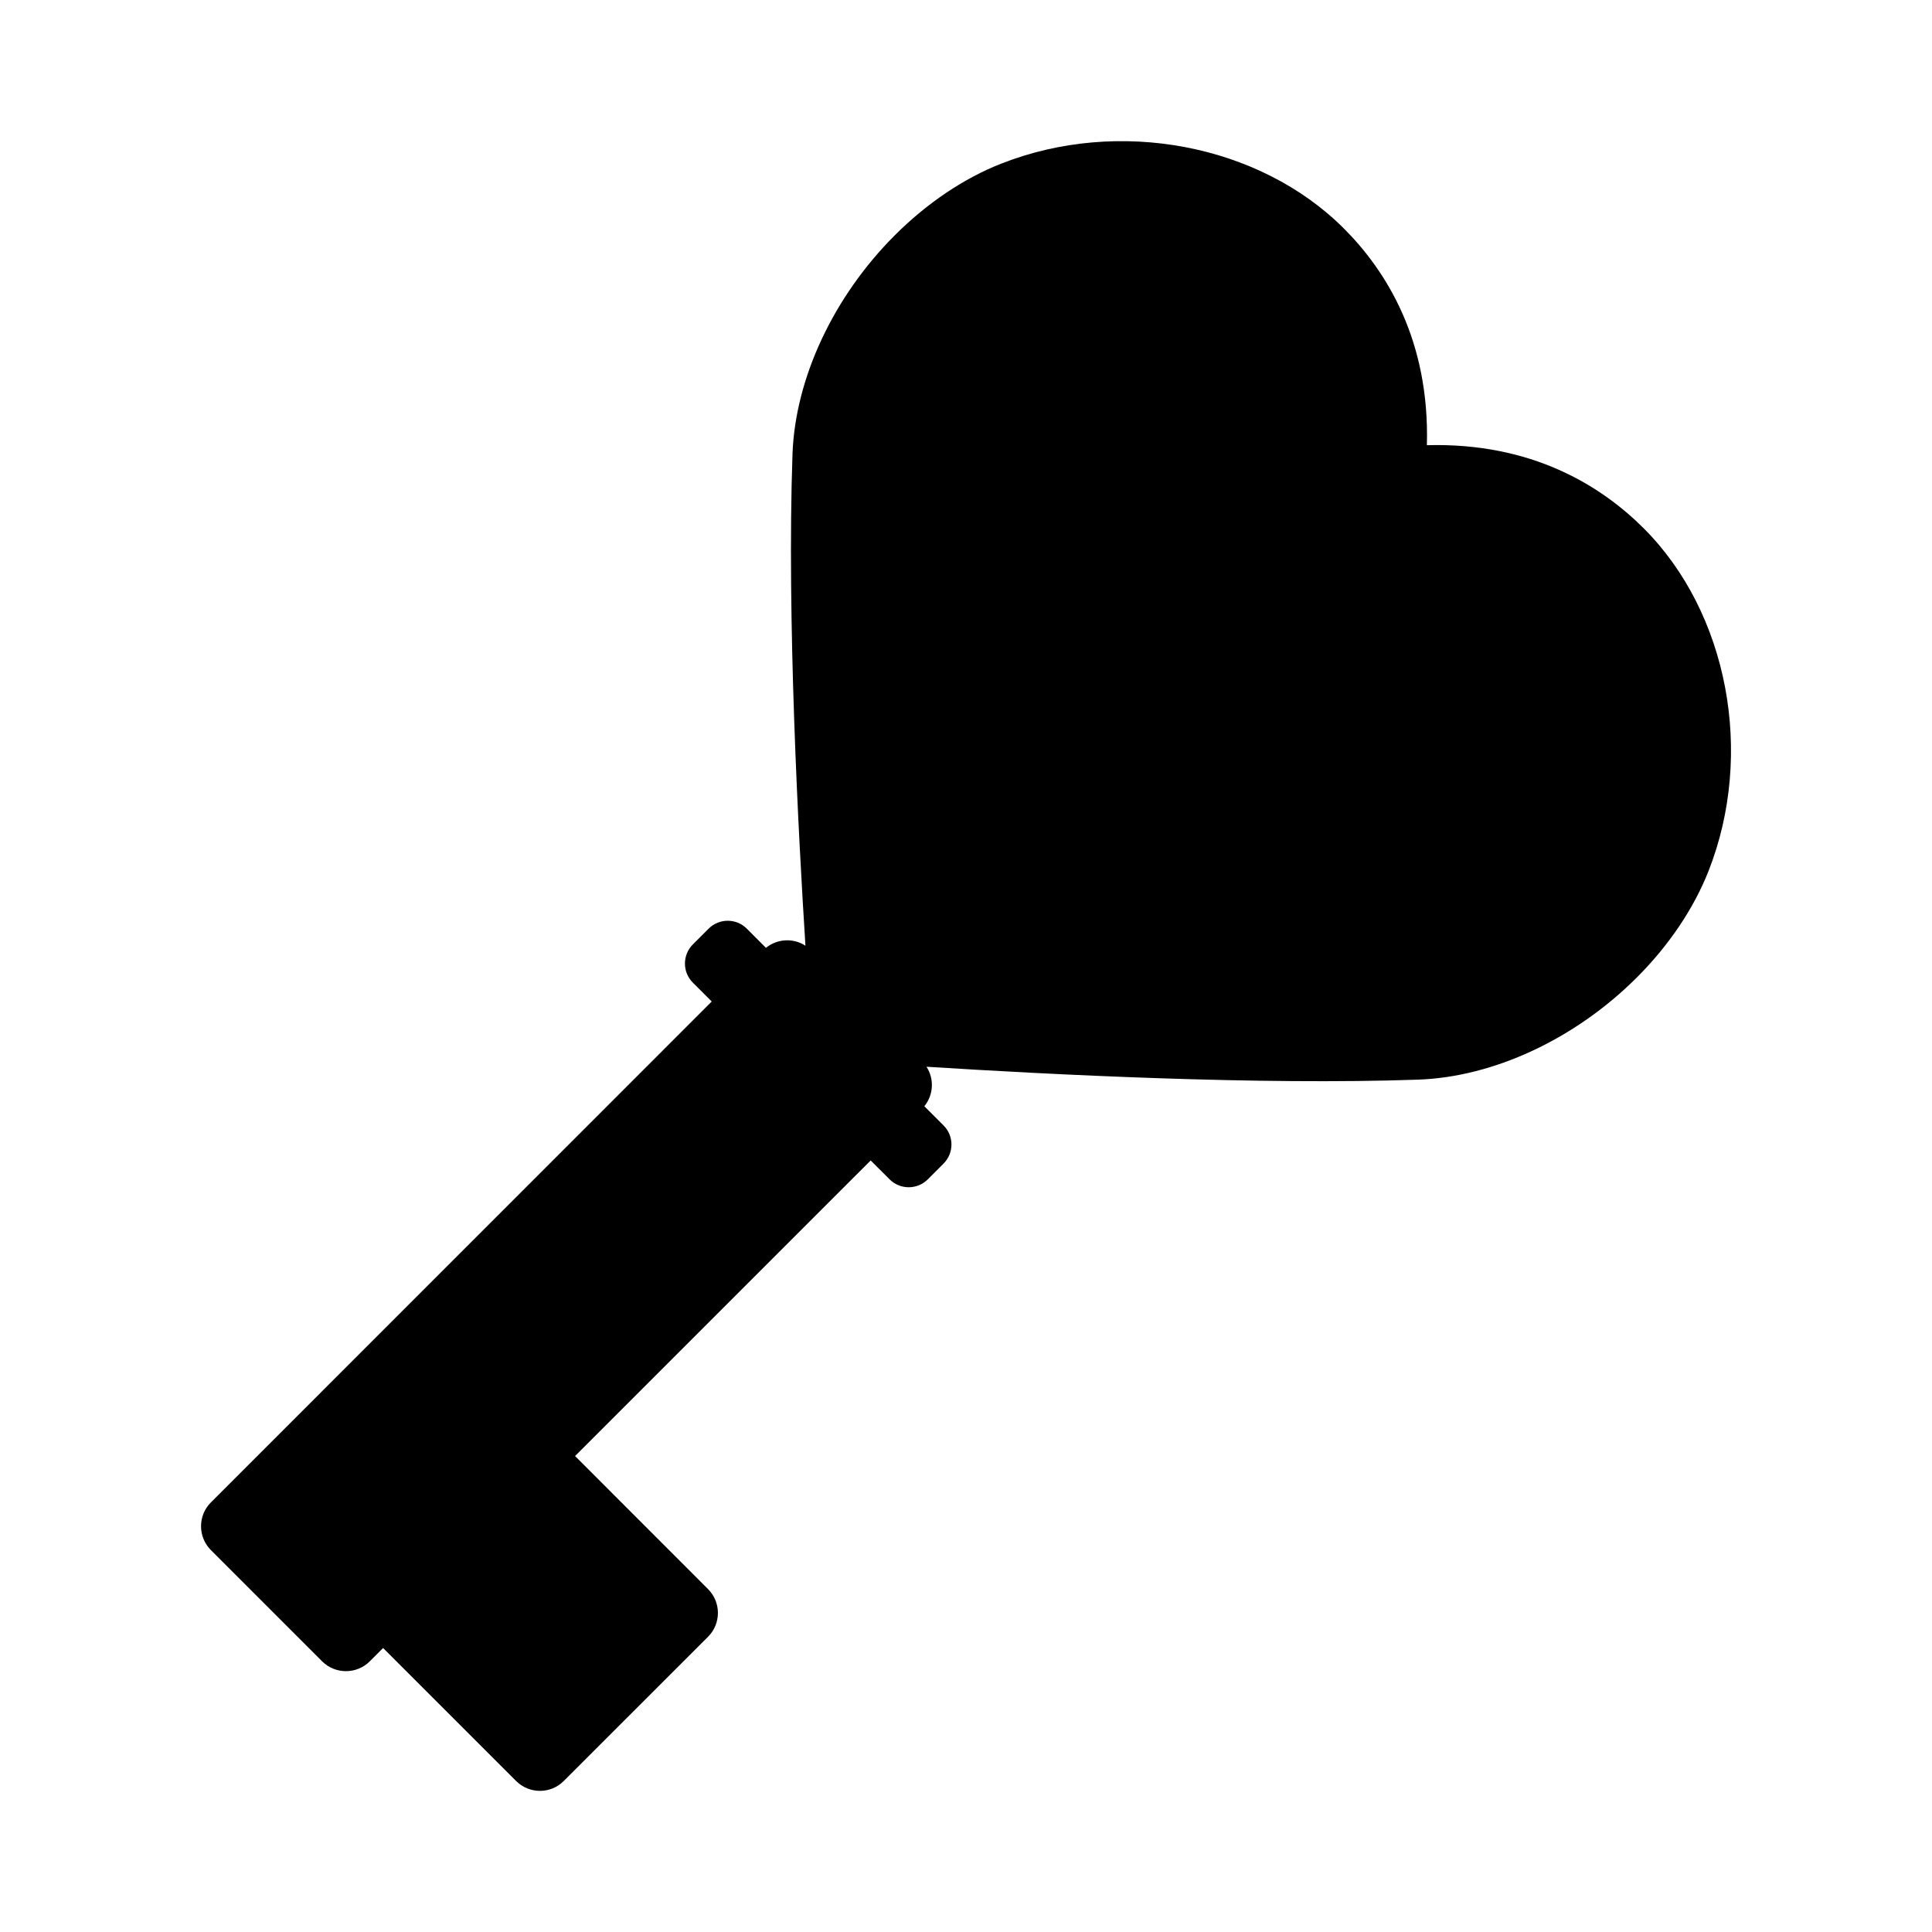 <?xml version="1.0" encoding="UTF-8"?>
<!-- Uploaded to: SVG Repo, www.svgrepo.com, Generator: SVG Repo Mixer Tools -->
<svg fill="#000000" width="800px" height="800px" version="1.1" viewBox="144 144 512 512" xmlns="http://www.w3.org/2000/svg">
 <path d="m522.14 261.98c0.766-27.719-10.676-46.098-22-57.43-22.363-22.359-59.711-29.434-90.812-17.18-9.934 3.898-19.695 10.48-28.199 18.988-16.273 16.273-26.406 37.945-27.109 58.008-1.516 43.293 1.57 101.06 3.43 130.26-3.211-2.102-7.445-1.879-10.465 0.562l-5.082-5.09c-2.785-2.785-7.324-2.785-10.121 0.012l-4.168 4.168c-2.797 2.797-2.797 7.336-0.012 10.121l5.012 5.012-132.74 132.76c-3.465 3.465-3.465 9.141 0.012 12.621l29.473 29.473c3.473 3.473 9.148 3.481 12.621 0.016l3.543-3.543 35.246 35.242c3.477 3.481 9.148 3.5 12.621 0.012l38.258-38.238c3.481-3.492 3.473-9.16-0.02-12.637l-35.23-35.25 78.336-78.332 5.023 5.004c2.785 2.797 7.324 2.785 10.121 0l4.168-4.176c2.797-2.785 2.797-7.324 0-10.113l-5.09-5.082c2.465-3.031 2.66-7.285 0.562-10.473 33.164 2.102 88.23 4.898 130.23 3.422 20.082-0.676 41.762-10.809 58.043-27.09 8.504-8.504 15.074-18.273 18.992-28.215 12.234-31.105 5.164-68.457-17.191-90.812-11.34-11.324-29.719-22.777-57.449-22.02z"/>
</svg>
